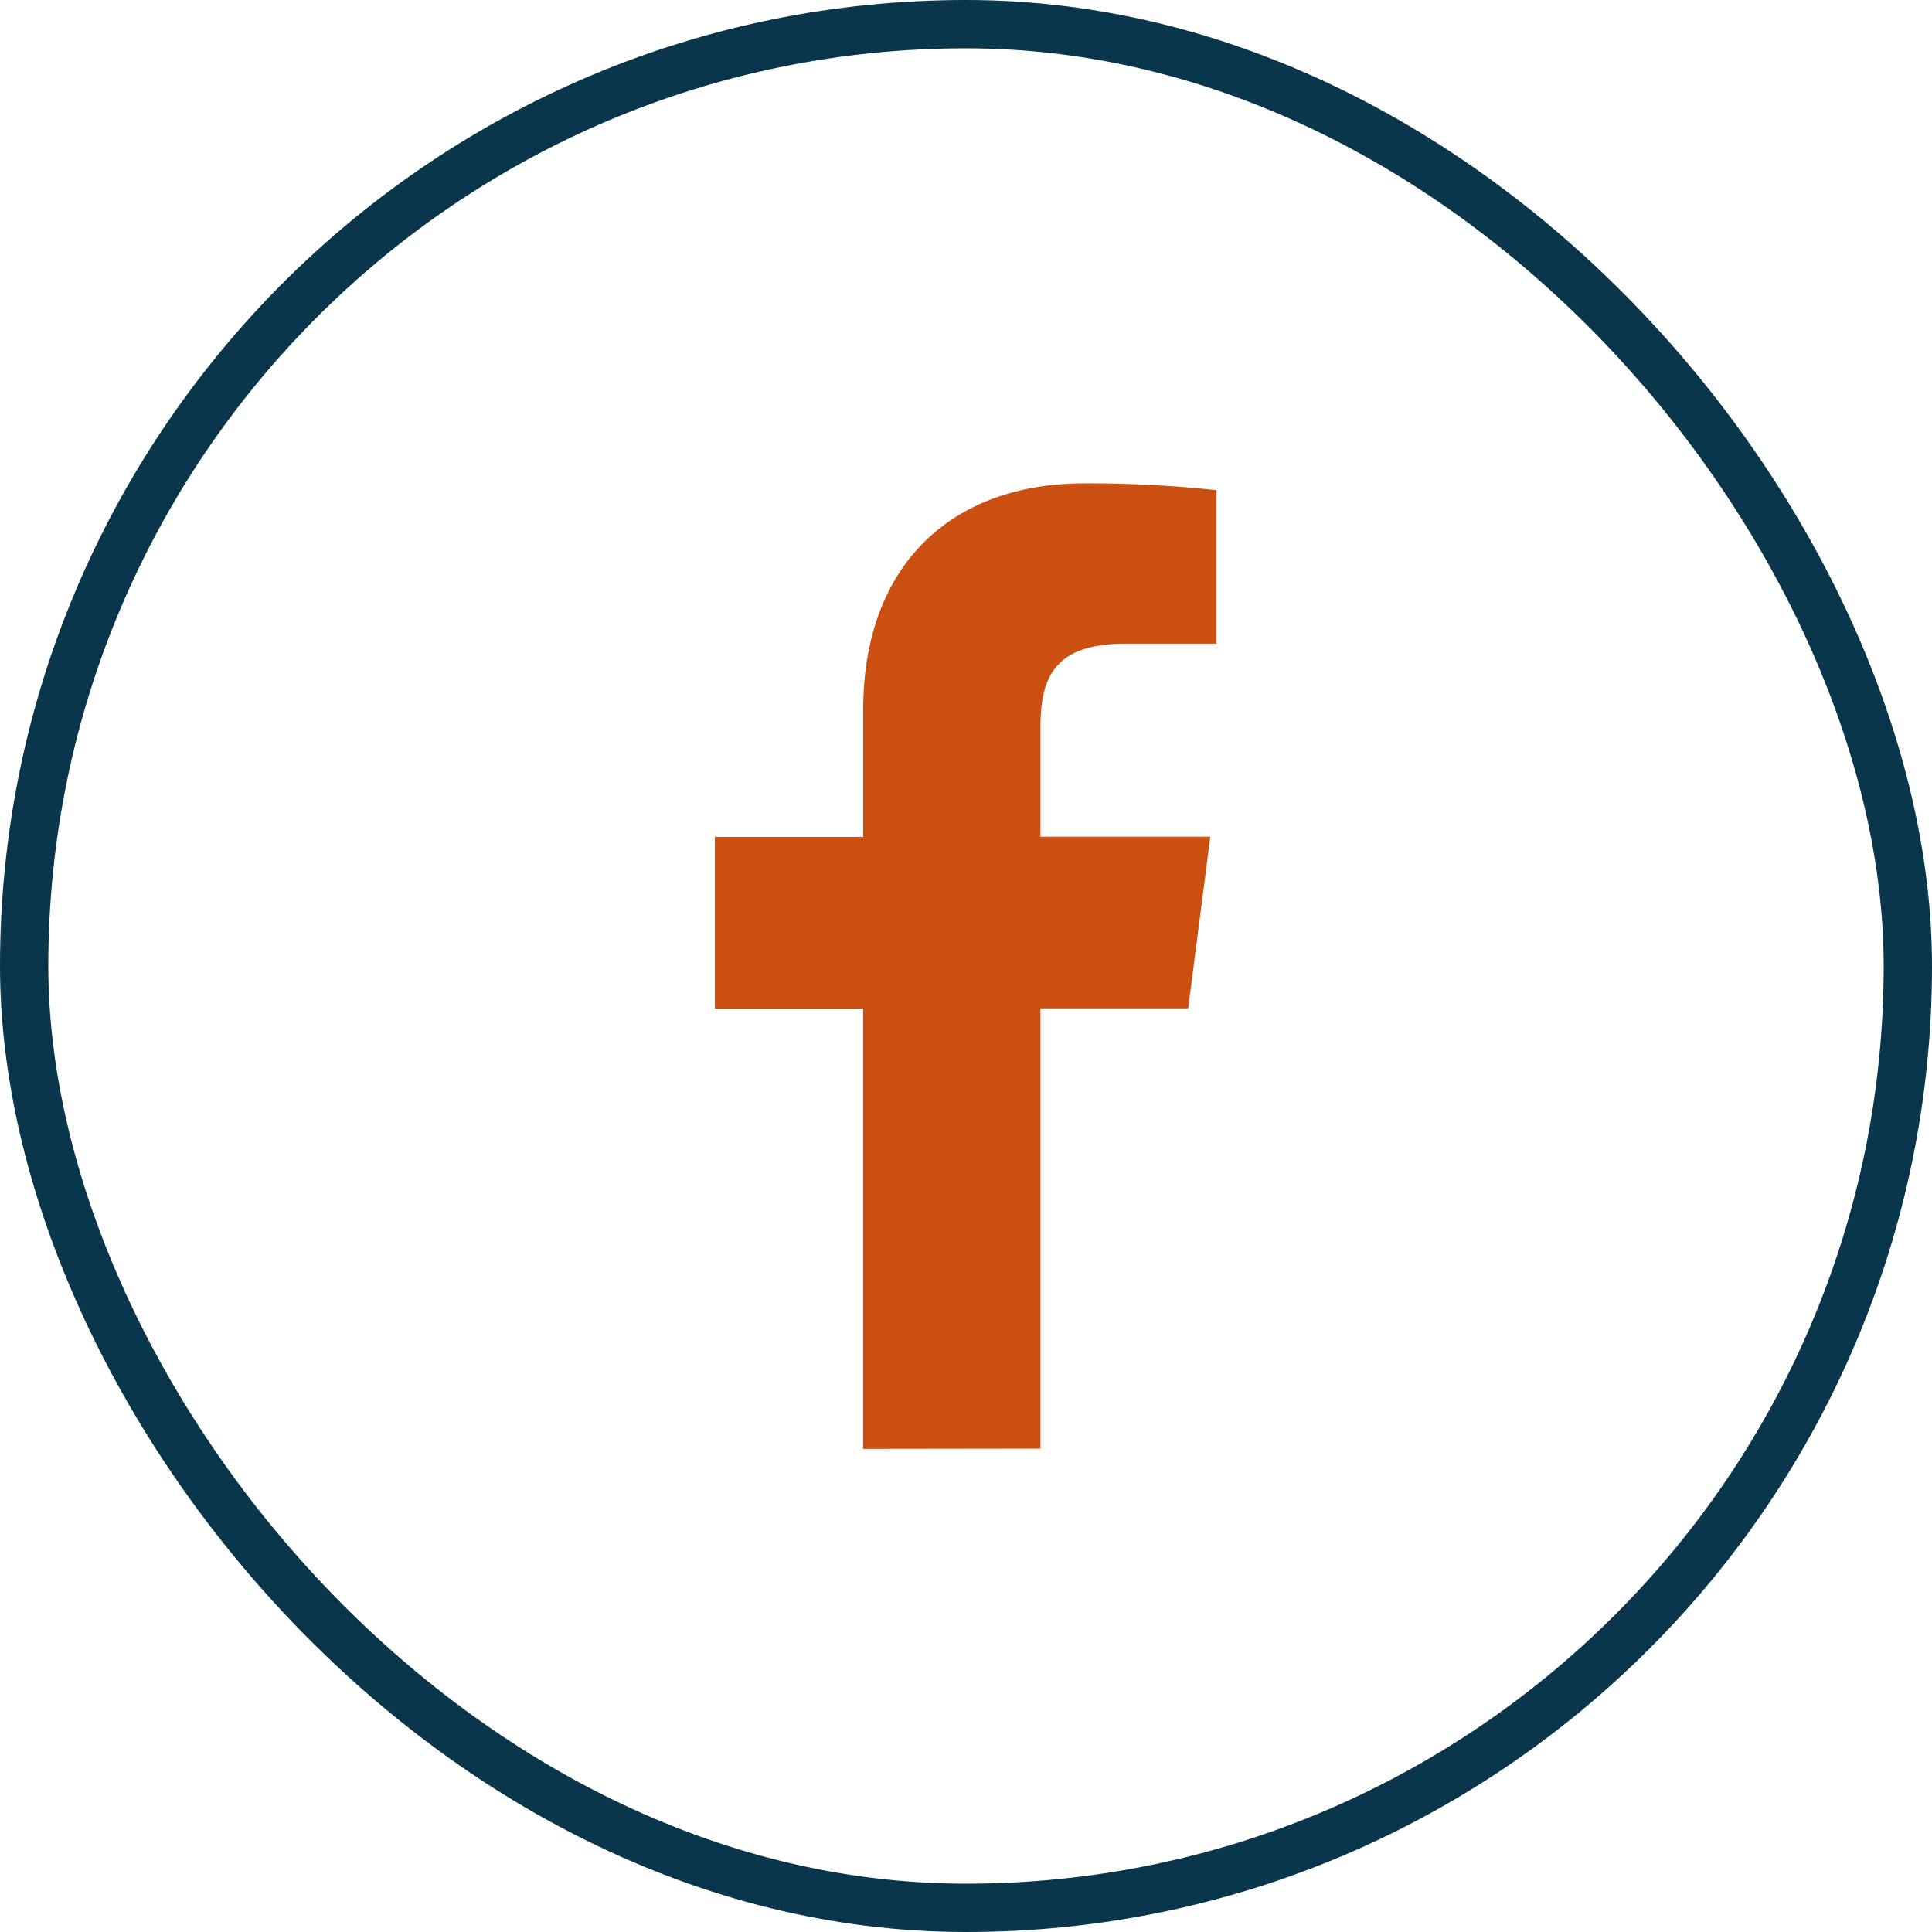 <svg xmlns="http://www.w3.org/2000/svg" width="40" height="40" viewBox="0 0 40 40"><g transform="translate(0 -0.495)"><rect width="39" height="39" rx="19.5" transform="translate(0.5 0.995)" fill="none"/><path d="M21.542,30.487V21.372H24.6l.458-3.553H21.542V15.551c0-1.029.286-1.73,1.762-1.73h1.883V10.643a25.179,25.179,0,0,0-2.743-.14c-2.714,0-4.573,1.656-4.573,4.7v2.62H14.8v3.553h3.07v9.116Z" fill="#cb4f11"/><rect width="39" height="39" rx="19.5" transform="translate(0.5 0.995)" fill="none" stroke="#09364a" stroke-width="1"/></g></svg>